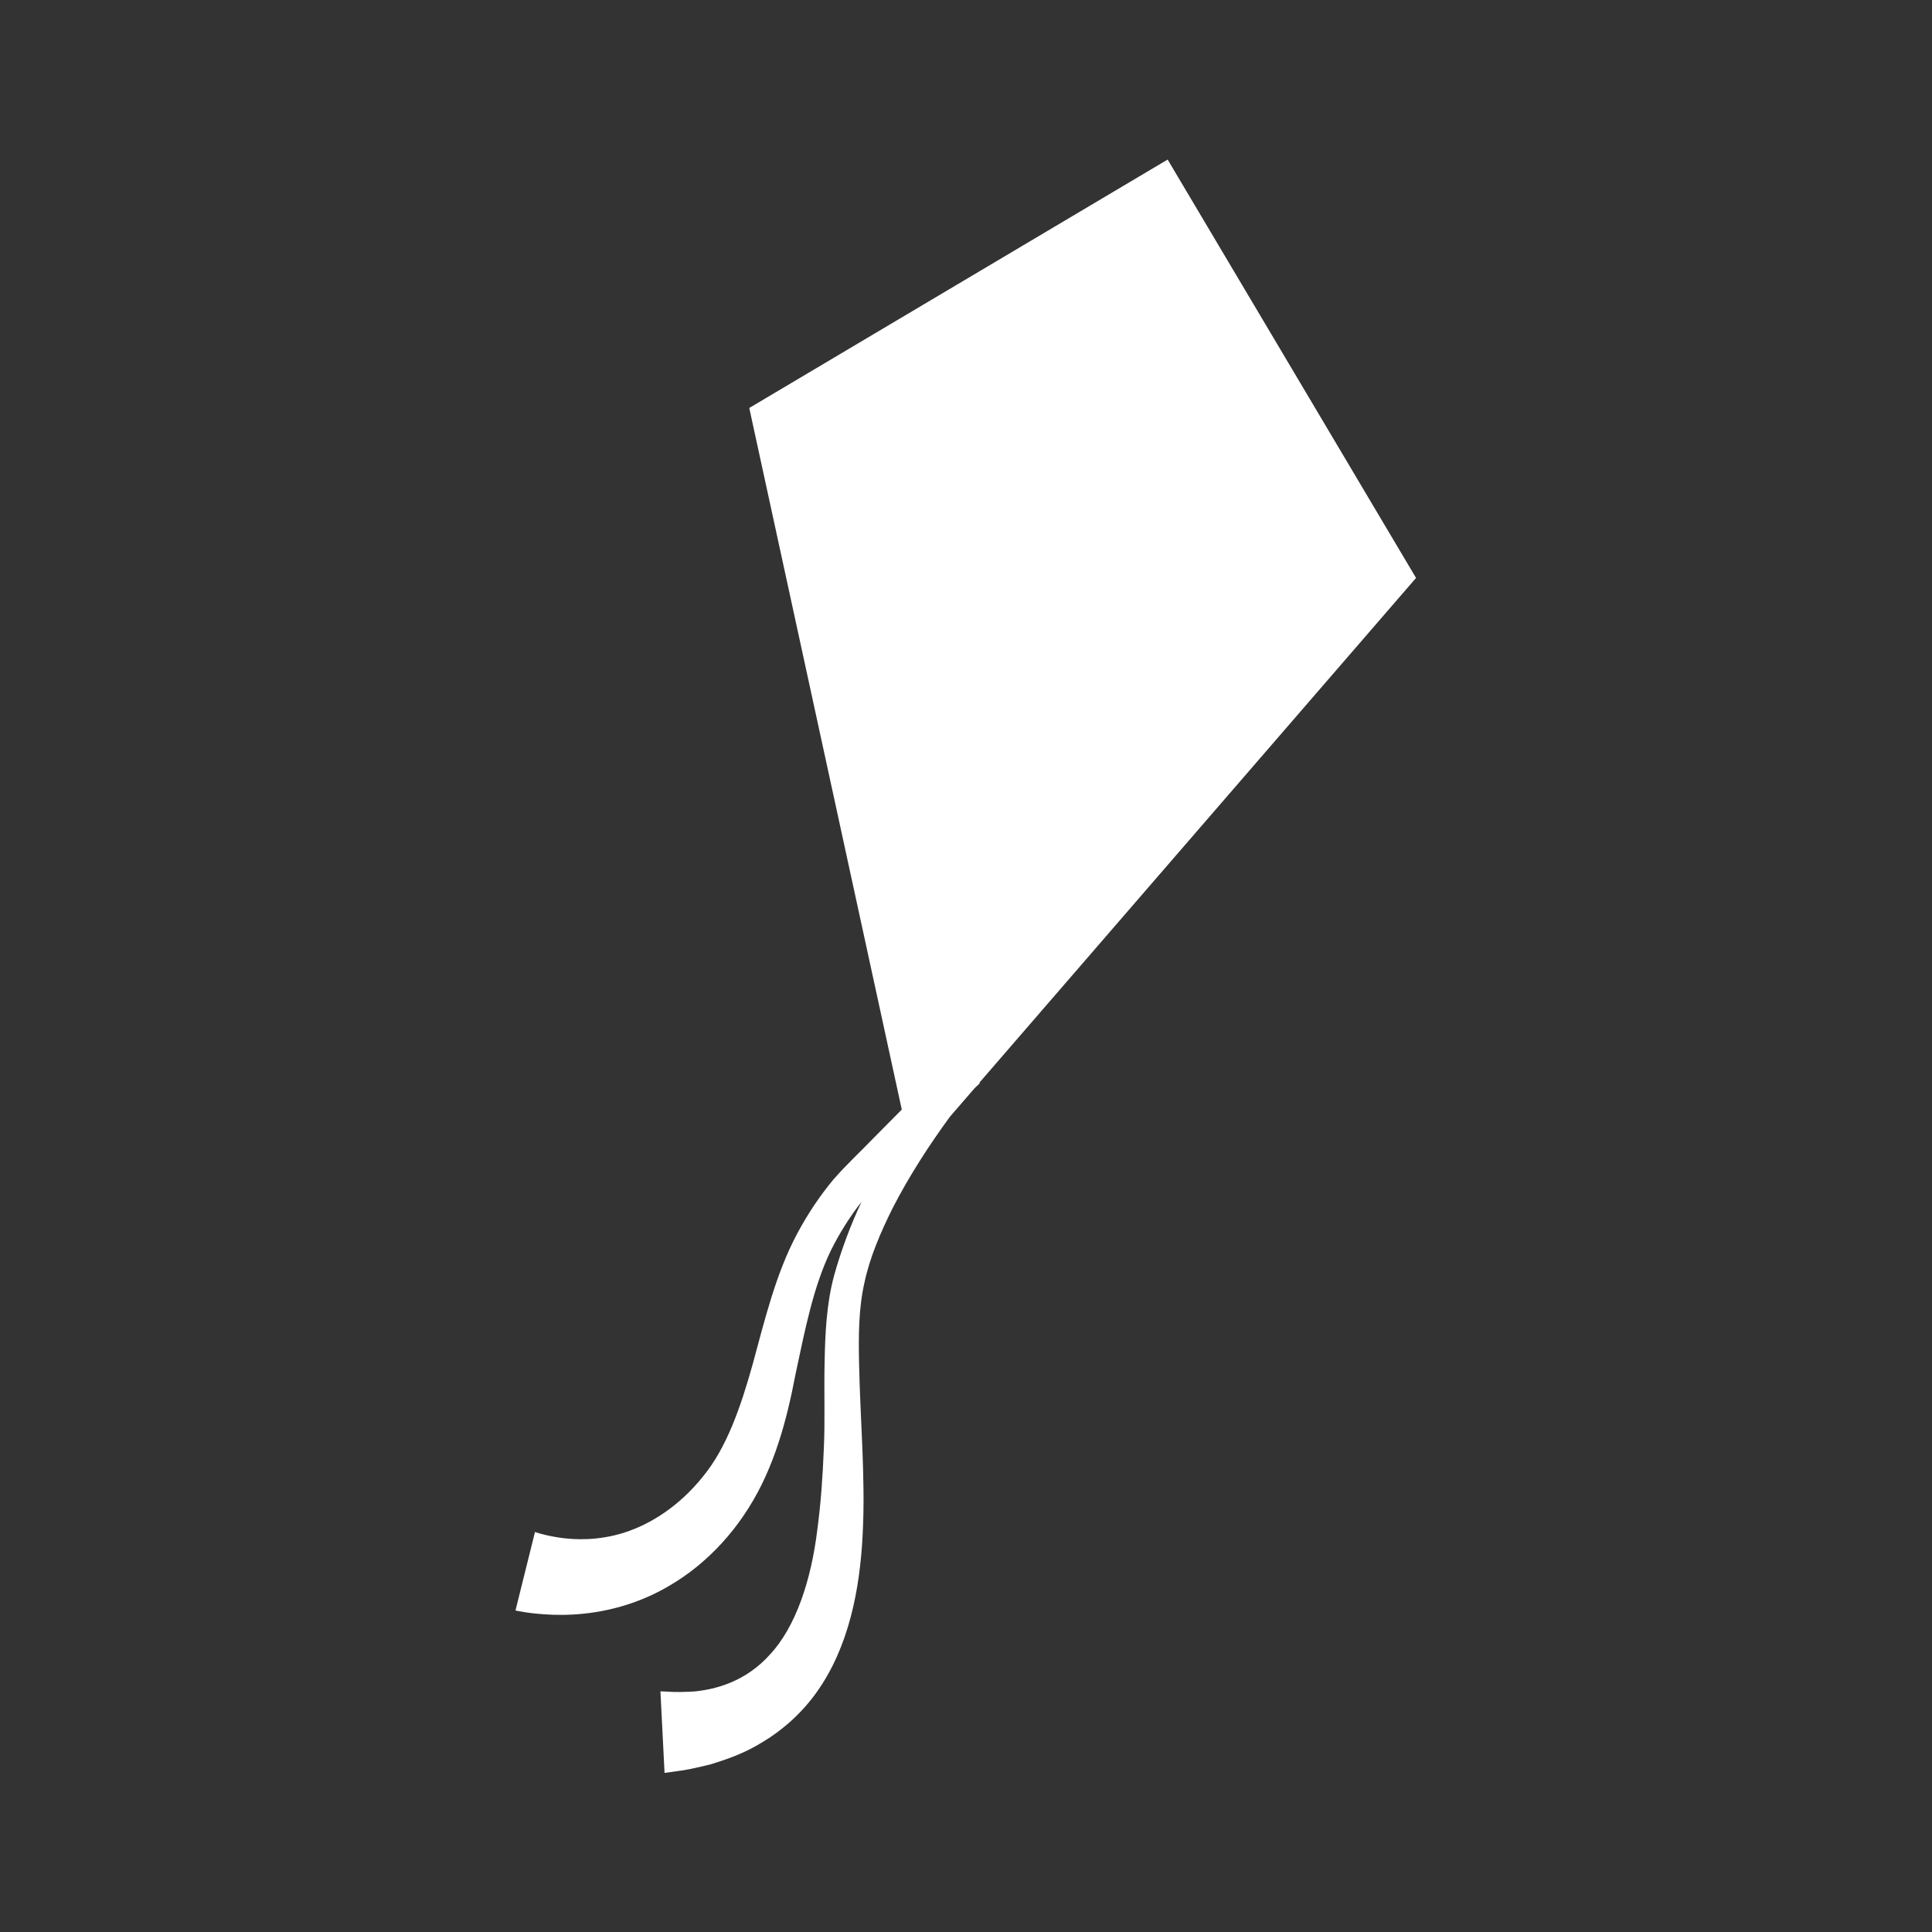 <?xml version="1.0" encoding="UTF-8" standalone="no"?>
<svg
   xmlns:dc="http://purl.org/dc/elements/1.1/"
   xmlns:cc="http://creativecommons.org/ns#"
   xmlns:rdf="http://www.w3.org/1999/02/22-rdf-syntax-ns#"
   xmlns:svg="http://www.w3.org/2000/svg"
   xmlns="http://www.w3.org/2000/svg"
   xmlns:sodipodi="http://sodipodi.sourceforge.net/DTD/sodipodi-0.dtd"
   xmlns:inkscape="http://www.inkscape.org/namespaces/inkscape"
   viewBox="0 0 192 192"
   height="192"
   width="192"
   xml:space="preserve"
   id="svg3732"
   version="1.1"
   sodipodi:docname="RedKite-Logo-Kite-RGB-White.svg"
   inkscape:version="0.92.3 (2405546, 2018-03-11)"><rect x="0" y="0" width="192" height="192" fill="#333333" stroke="none"/><sodipodi:namedview
     pagecolor="#ffffff"
     bordercolor="#666666"
     borderopacity="1"
     objecttolerance="10"
     gridtolerance="10"
     guidetolerance="10"
     inkscape:pageopacity="0"
     inkscape:pageshadow="2"
     inkscape:window-width="1869"
     inkscape:window-height="1024"
     id="namedview3801"
     showgrid="false"
     inkscape:pagecheckerboard="true"
     inkscape:zoom="4.3385417"
     inkscape:cx="54.396158"
     inkscape:cy="96"
     inkscape:window-x="51"
     inkscape:window-y="27"
     inkscape:window-maximized="1"
     inkscape:current-layer="svg3732" /><defs
     id="defs3736" /><g
     transform="matrix(1.333,0,0,-1.333,0,192)"
     id="g3740"><g
       transform="scale(0.1)"
       id="g3742"><path
         id="path3744"
         style="fill-opacity:1;fill-rule:nonzero;stroke:none;fill:#FFFFFF;"
         d="M 1055.7,1009.49 870.508,1321.4 558.598,1136.2 672.305,613.148 c -6.731,-6.796 -14.102,-14.238 -22.188,-22.402 -9.035,-9.445 -18.472,-17.918 -29.094,-30.105 -9.906,-11.953 -18.964,-25.422 -26.875,-40.325 -15.898,-29.8 -24.253,-64.972 -32.964,-96.875 -8.93,-32 -19.379,-62.312 -37.016,-83.761 -8.668,-10.848 -18.512,-19.918 -28.621,-26.899 -10.356,-7.133 -20.067,-11.73 -30.18,-15.043 -19.48,-6.148 -36.914,-5.418 -48.488,-3.699 -11.691,1.801 -18.027,4.191 -18.027,4.191 l -14.555,-58.519 c 0,0 10.012,-2.512 27.887,-3.199 17.707,-0.59 43.855,1.316 71.82,13.84 13.449,6.058 27.891,15.078 40.289,26.027 12.652,11.051 24.125,24.402 33.629,39.492 19.41,30.488 28.738,66.219 35.121,99.809 7.184,33.668 13.363,65.621 26.527,92.695 6.645,13.305 14.473,25.531 22.715,35.977 -8.035,-17.063 -14.918,-35.293 -20.336,-54.536 -5.832,-21.433 -6.797,-43.933 -7.183,-65.375 -0.532,-21.582 0.41,-42.851 -0.567,-63.691 -0.816,-20.828 -2.219,-41.129 -4.812,-60.391 -4.614,-38.488 -16.367,-73.07 -35.199,-93.3 -18.36,-20.637 -41,-26.18 -56.508,-27.739 -8.047,-0.398 -14.246,-0.59 -18.688,-0.179 -4.32,0.179 -6.625,0.281 -6.625,0.281 l 3.071,-60.82 c 0,0 3.136,0.437 9.027,1.269 5.816,0.617 14.543,2.41 25.551,5.188 10.996,3.429 24.55,7.82 38.832,16.73 14.246,8.543 29.039,21.301 40.5,37.711 23.406,33.18 31.793,75.781 33.808,117.379 2.172,42.019 -1.89,85.191 -2.699,127.09 -0.449,20.98 -0.328,40.926 3.965,59.965 4.066,19.254 12.105,37.535 20.598,54.843 13.046,25.528 28.242,48.571 43.105,68.961 l 18.523,21.41 c 2.504,2.372 3.883,3.676 3.883,3.676 l -0.398,0.352 325.567,376.314" /></g></g></svg>